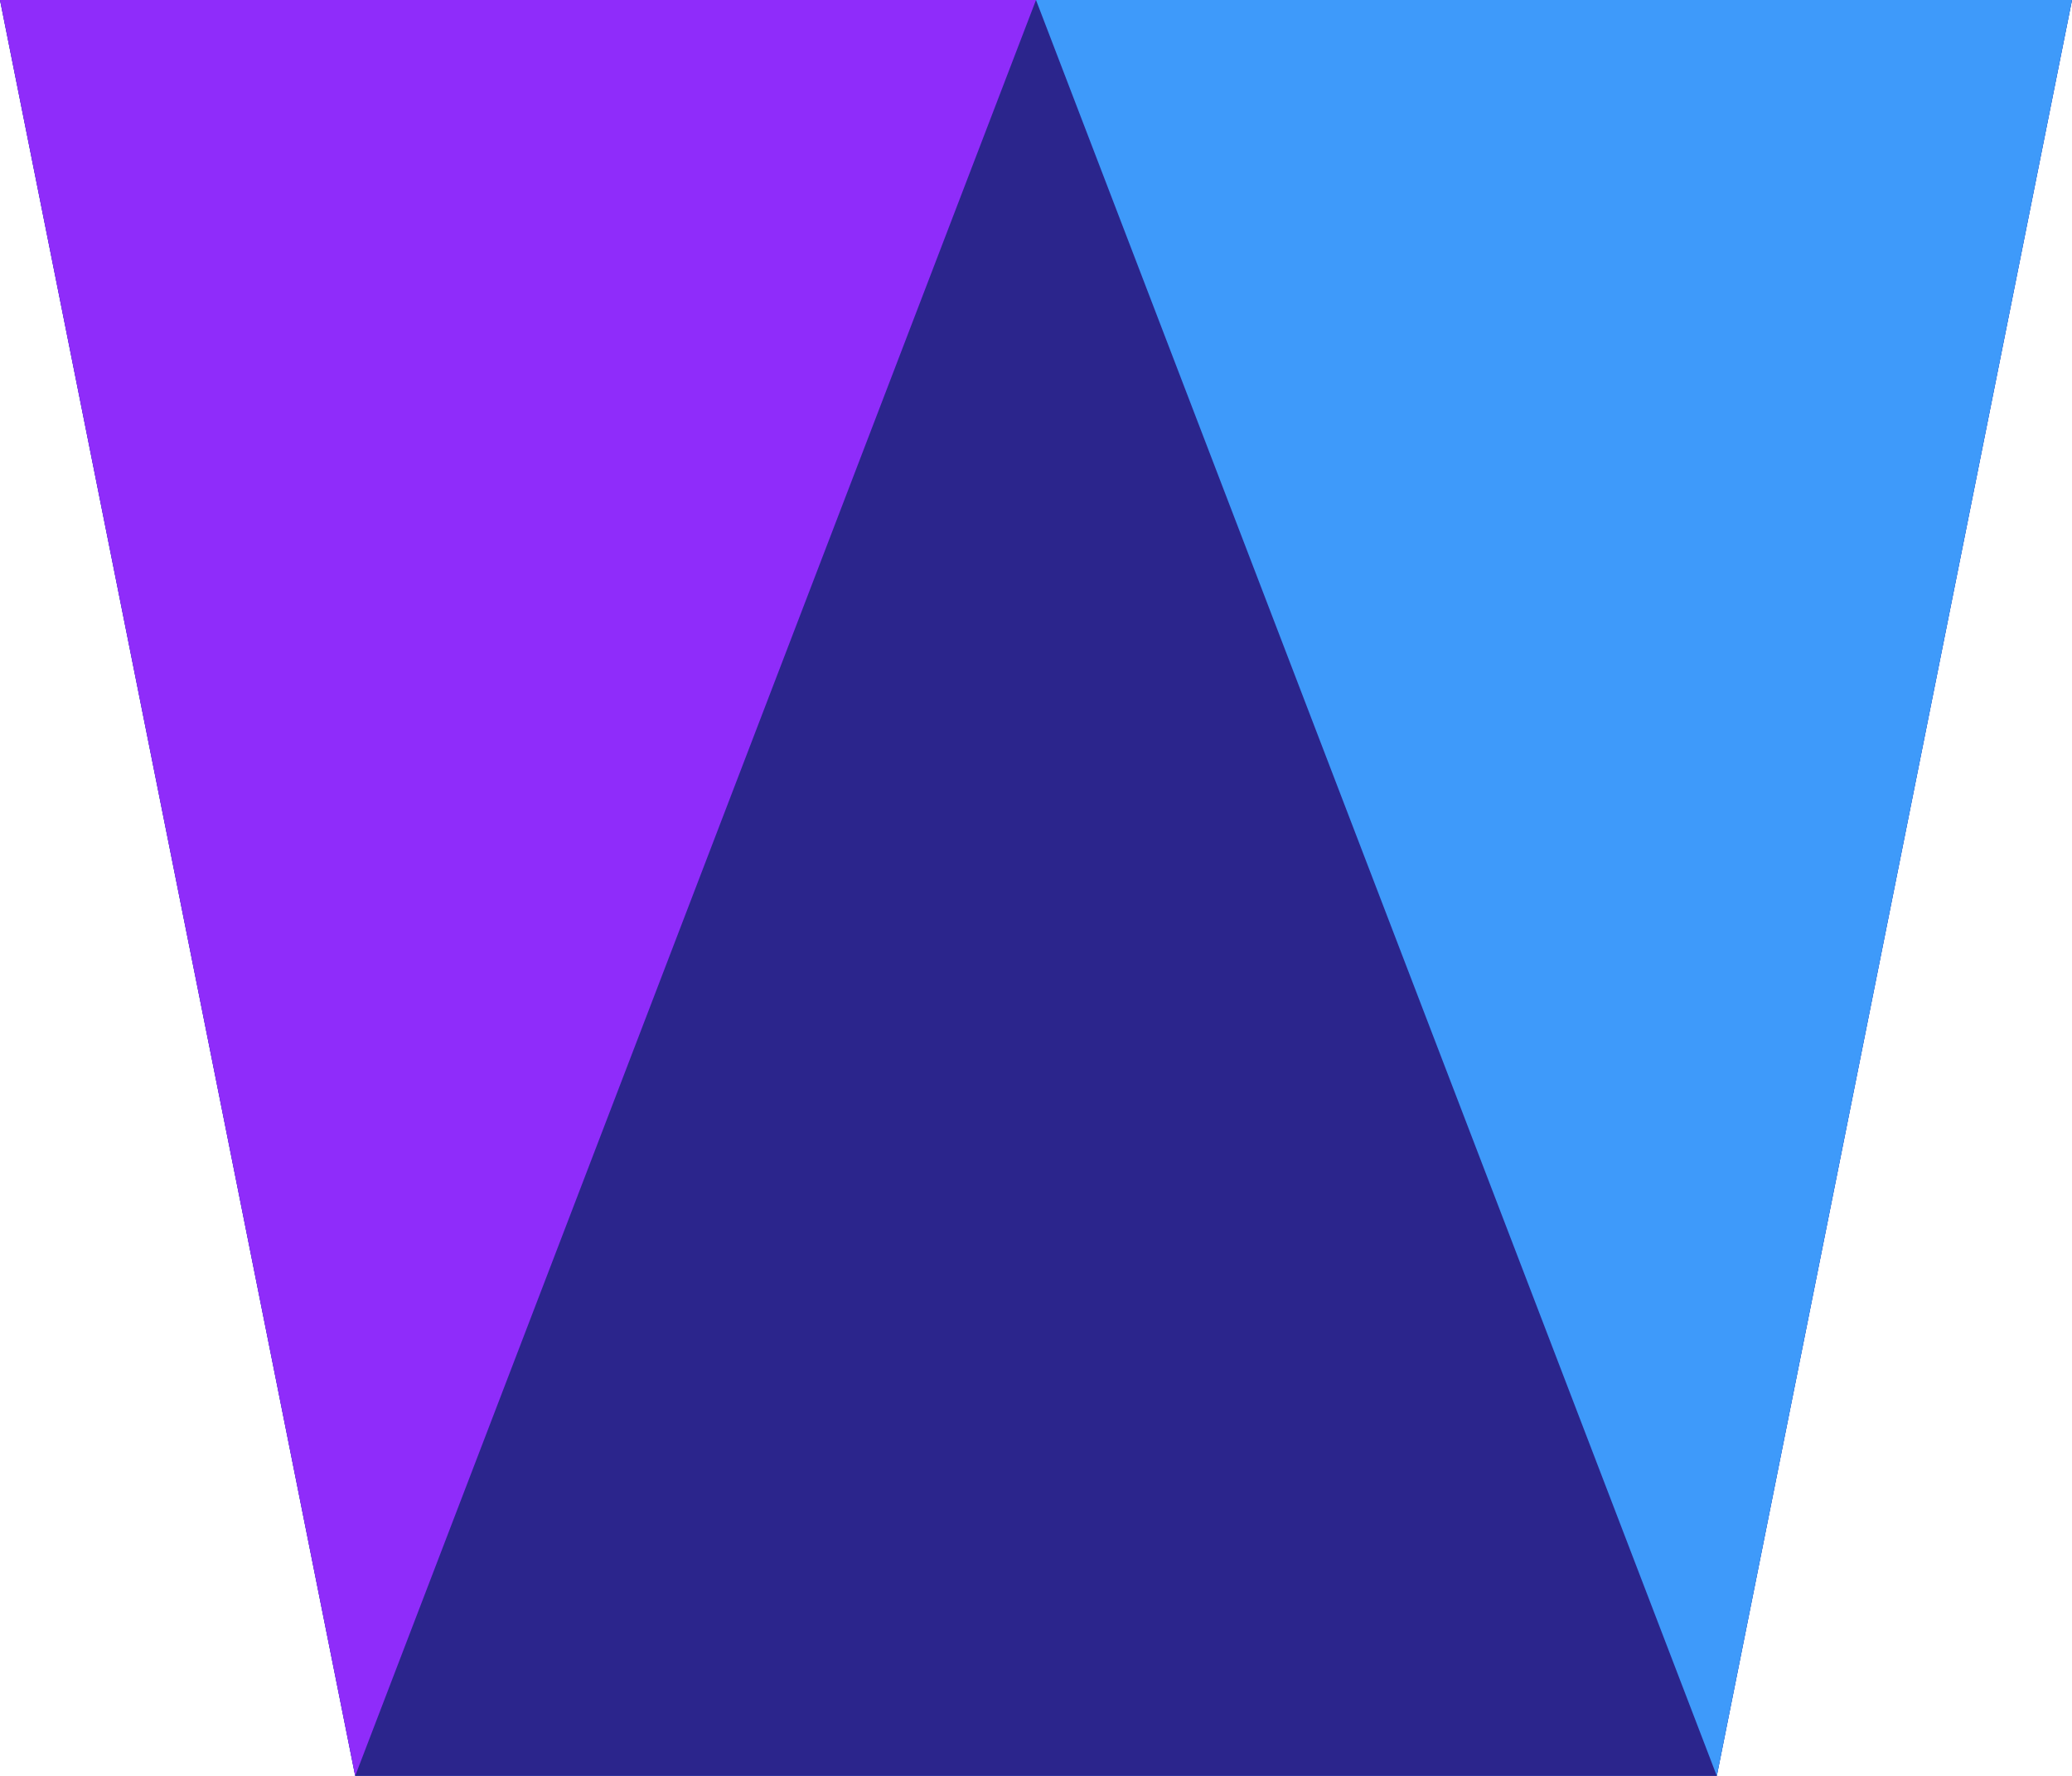 <?xml version="1.0" encoding="UTF-8"?> <!-- Generator: Adobe Illustrator 20.1.0, SVG Export Plug-In . SVG Version: 6.00 Build 0) --> <svg xmlns="http://www.w3.org/2000/svg" xmlns:xlink="http://www.w3.org/1999/xlink" version="1.1" id="Слой_1" x="0px" y="0px" viewBox="0 0 70 60" style="enable-background:new 0 0 70 60;" xml:space="preserve"> <style type="text/css"> .st0{fill:#3E9AFA;} .st1{fill:#2B258C;} .st2{fill:#8F2CFA;} </style> <polygon class="st0" points="0,0 12,60 58,60 70,0 "></polygon> <polygon class="st1" points="0,0 12,60 58,60 70,0 "></polygon> <polygon class="st2" points="0,0 12,60 35,0 "></polygon> <polygon class="st0" points="35,0 58,60 70,0 "></polygon> </svg> 